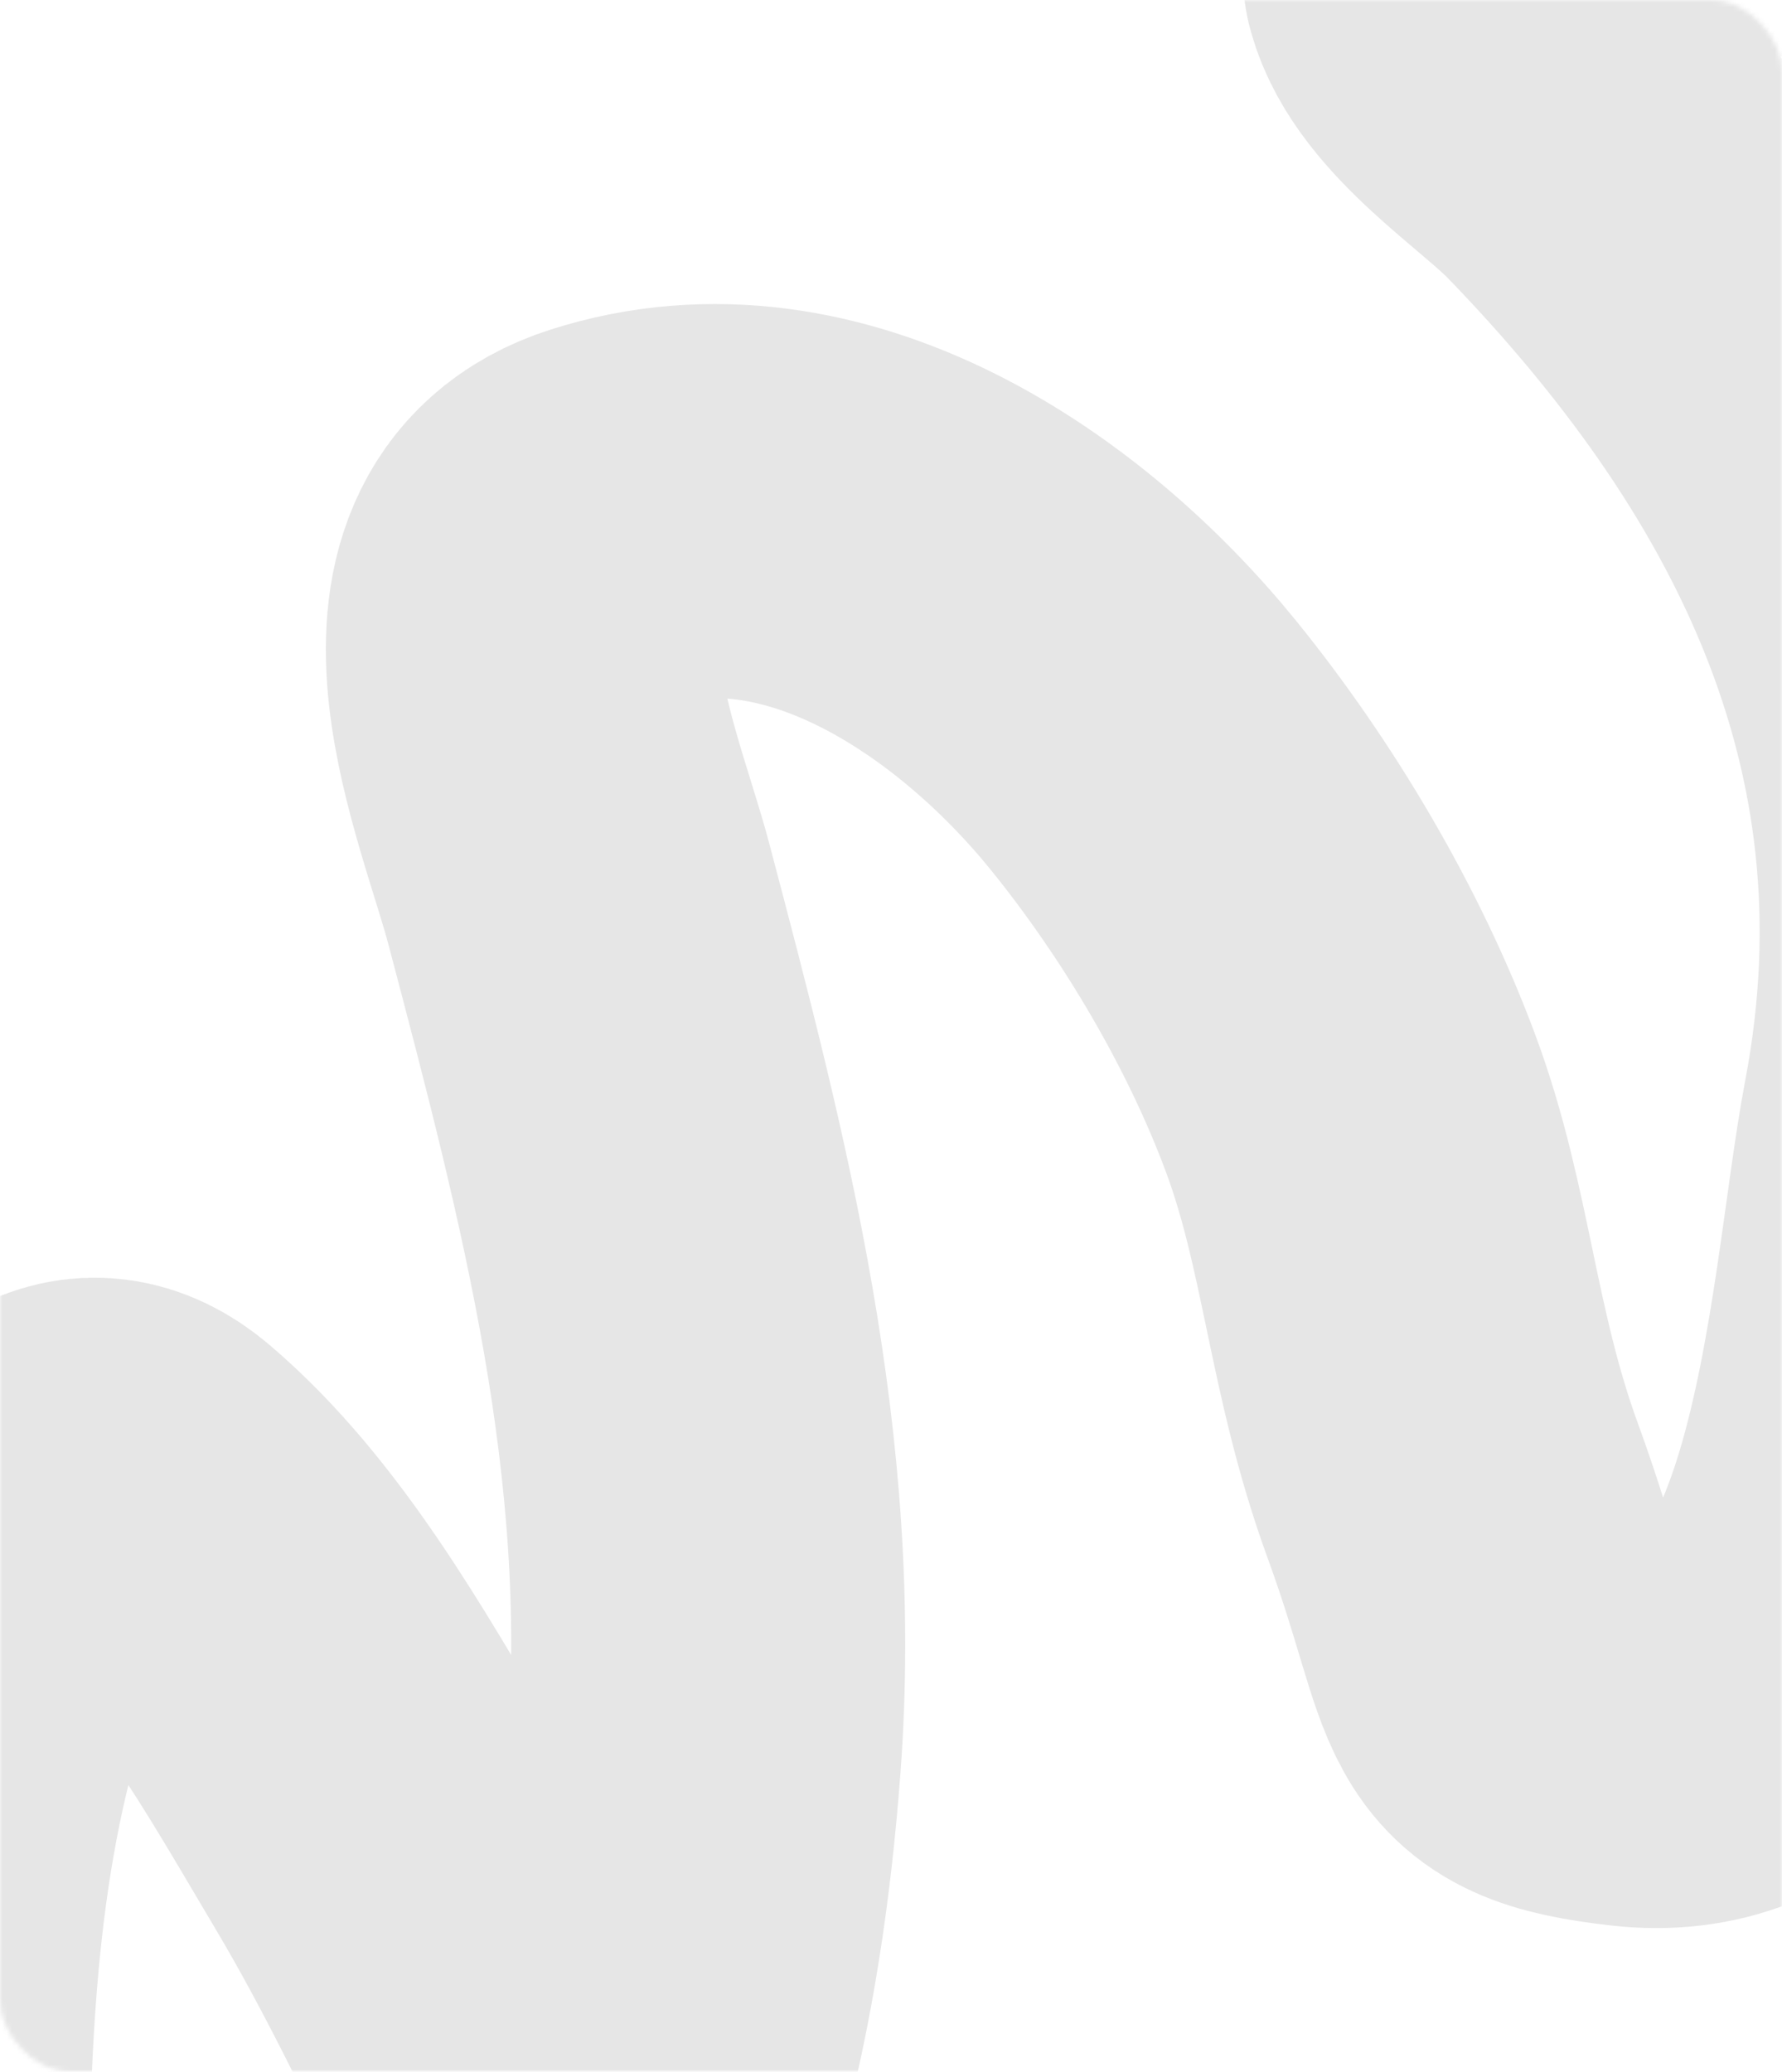 <?xml version="1.0" encoding="UTF-8"?> <svg xmlns="http://www.w3.org/2000/svg" width="376" height="437" viewBox="0 0 376 437" fill="none"><mask id="mask0_607_54" style="mask-type:alpha" maskUnits="userSpaceOnUse" x="0" y="0" width="376" height="437"><rect width="376" height="437" rx="15" fill="#EEF0F4"></rect></mask><g mask="url(#mask0_607_54)"><path opacity="0.1" d="M-23 491C-22.775 448.885 -23.268 405.982 -12.836 364.851C-9.599 352.09 6.274 295.262 29.896 315.322C51.436 333.615 66.972 361.728 81.132 385.531C92.51 404.657 101.98 424.484 111.625 444.47C112.293 445.852 122.266 471.083 127.183 465.15C132.243 459.043 134.83 449.643 136.829 442.402C143.248 419.146 146.759 394.869 148.549 370.849C153.289 307.227 138.184 249.324 122.101 188.45C115.972 165.253 95.694 119.741 128.739 109.142C171.661 95.374 215.296 125.198 241.272 157.223C259.087 179.185 275.183 206.312 285.041 232.912C294.813 259.281 295.783 285.004 306.511 314.392C321.215 354.675 314.625 361.437 344.535 364.851C398.778 371.043 401.303 276.5 409.088 235.601C425 152 388.539 84.677 335.241 29.627C326.457 20.554 307.444 8.482 303.918 -4.702C300.839 -16.213 377.353 -30.669 382.121 -32" stroke="black" stroke-width="83.13" stroke-linecap="round"></path></g></svg> 